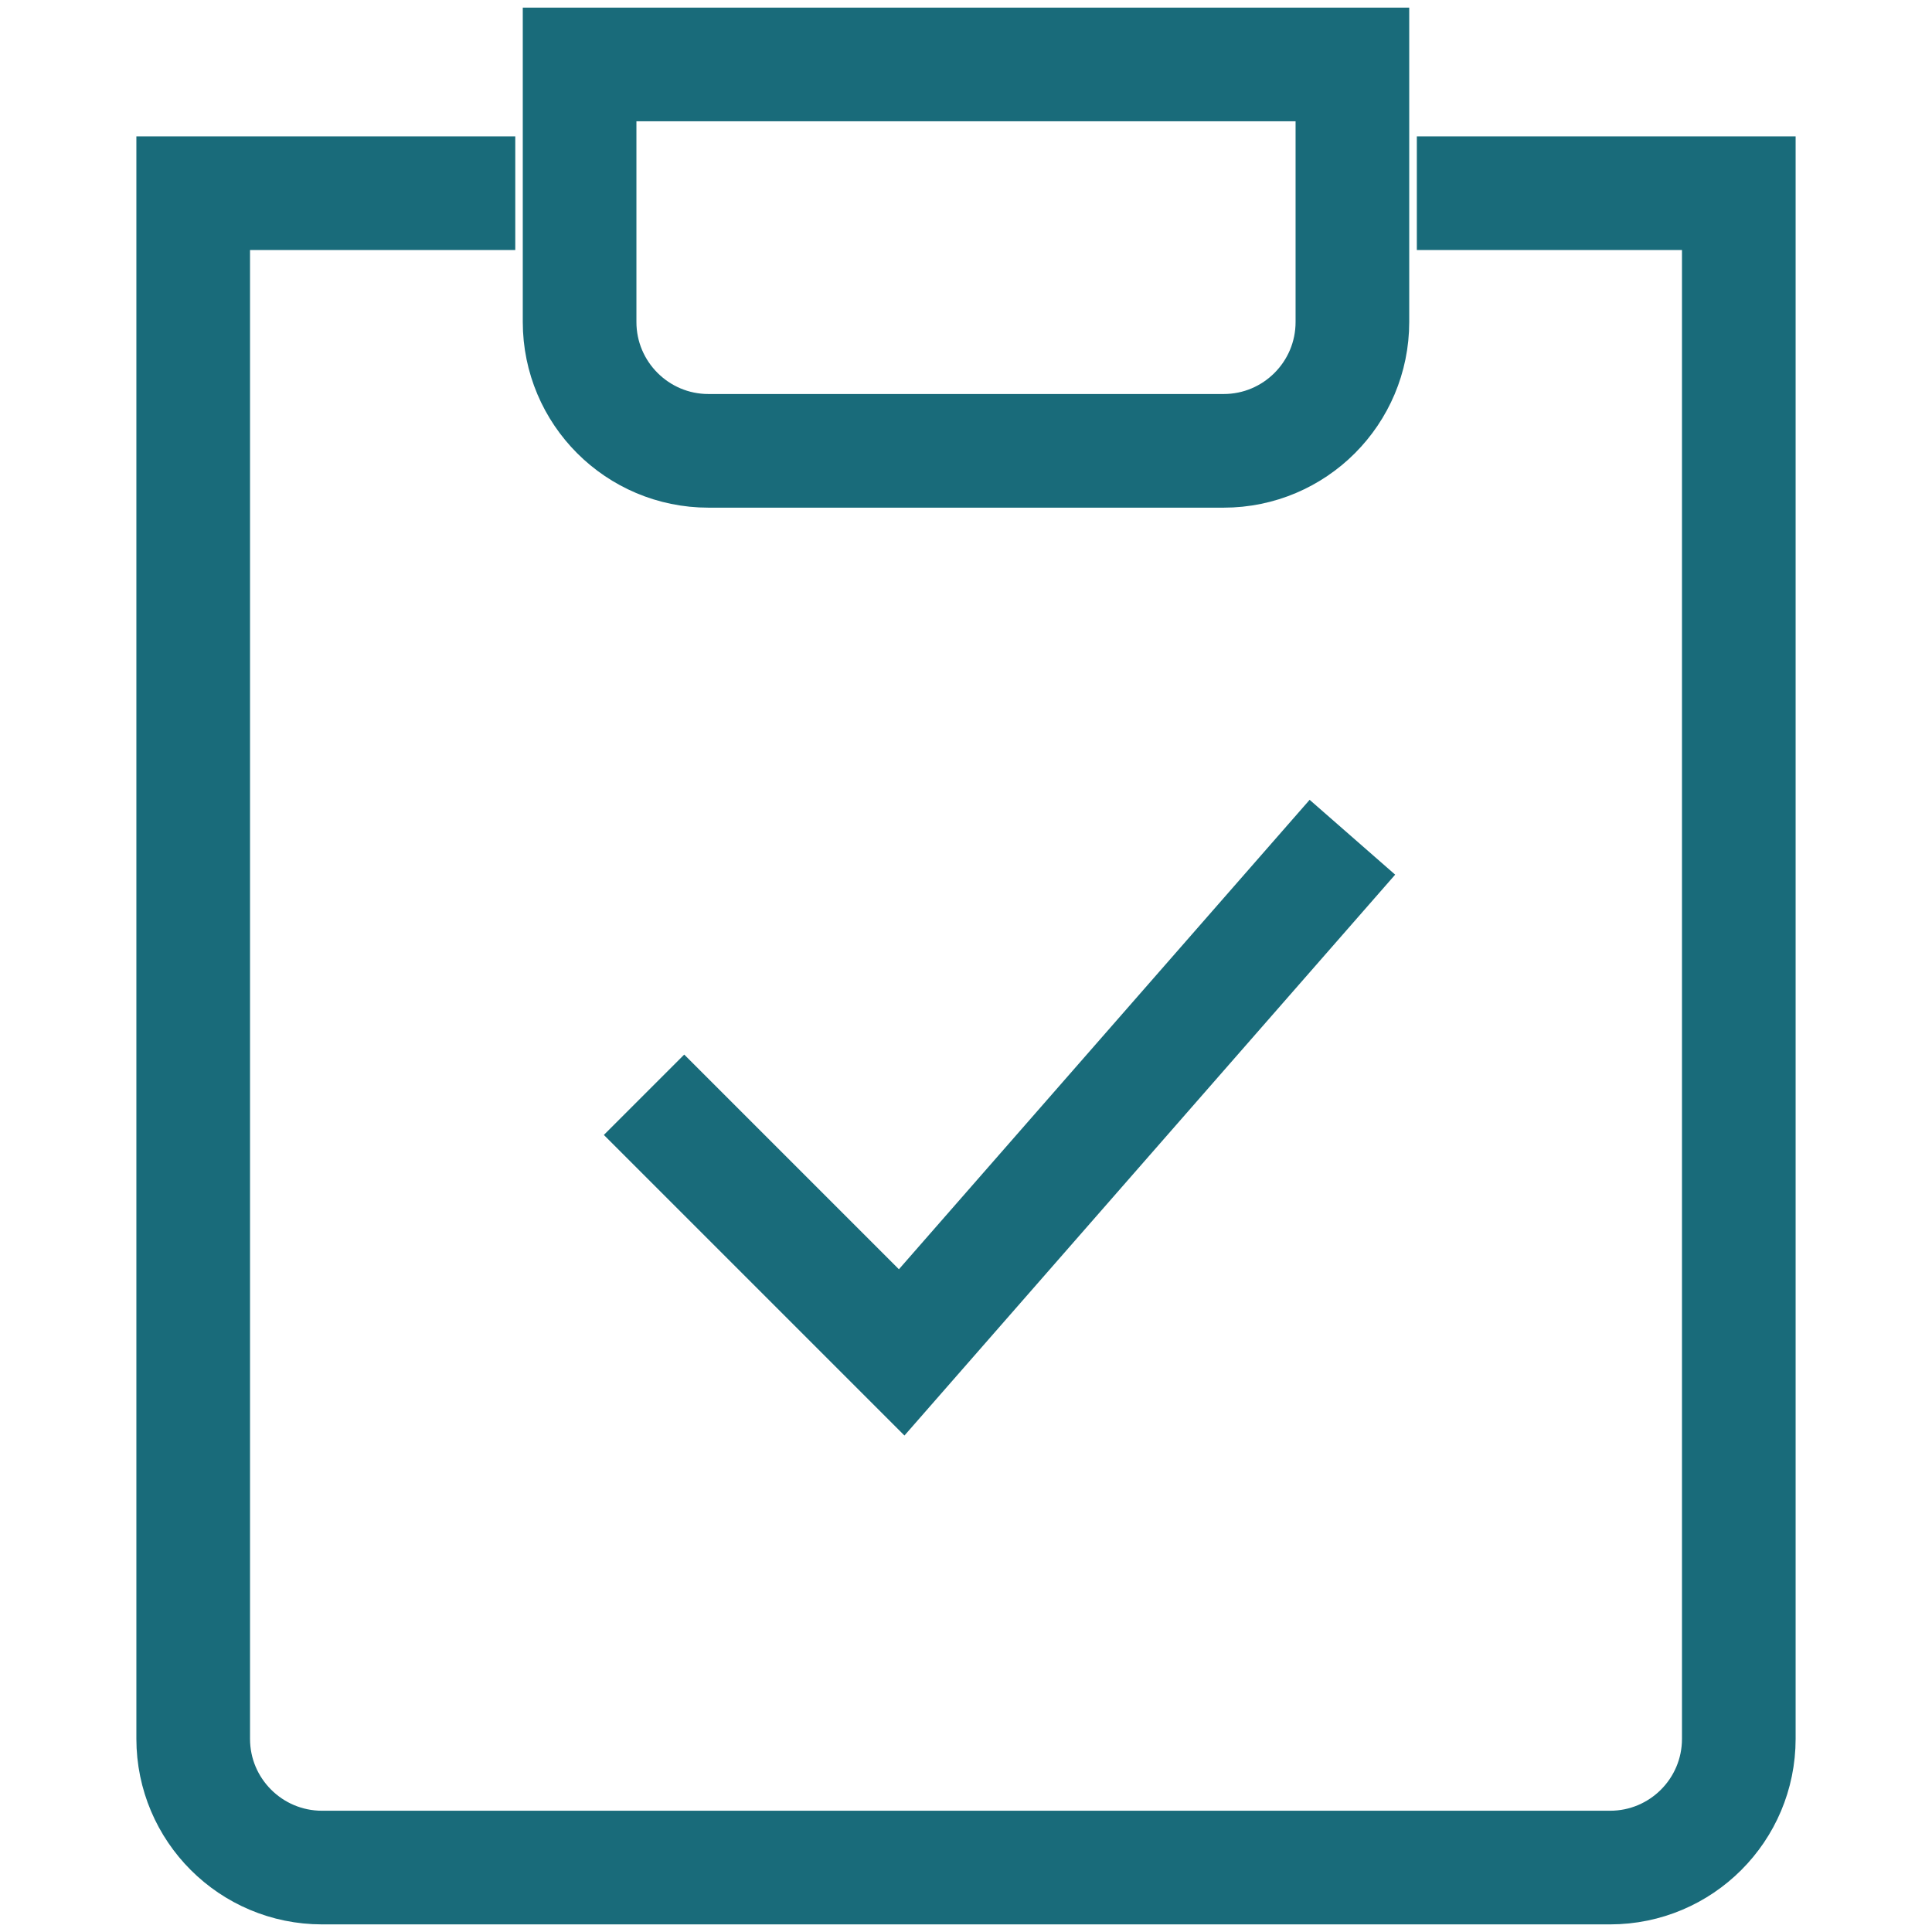 <svg xmlns="http://www.w3.org/2000/svg" width="17" height="17" viewBox="0 0 17 17" fill="none">
                                    <path d="M12.467 1.7H15.3V15.3C15.3 15.926 14.793 16.433 14.167 16.433H2.834C2.208 16.433 1.7 15.926 1.7 15.3V1.7H4.534M5.667 9.633L7.934 11.9L11.9 7.367M5.1 0.567H11.9V2.833C11.9 3.459 11.393 3.967 10.767 3.967H6.234C5.608 3.967 5.1 3.459 5.1 2.833V0.567Z" stroke="#196B7A"/>
                                    </svg>
